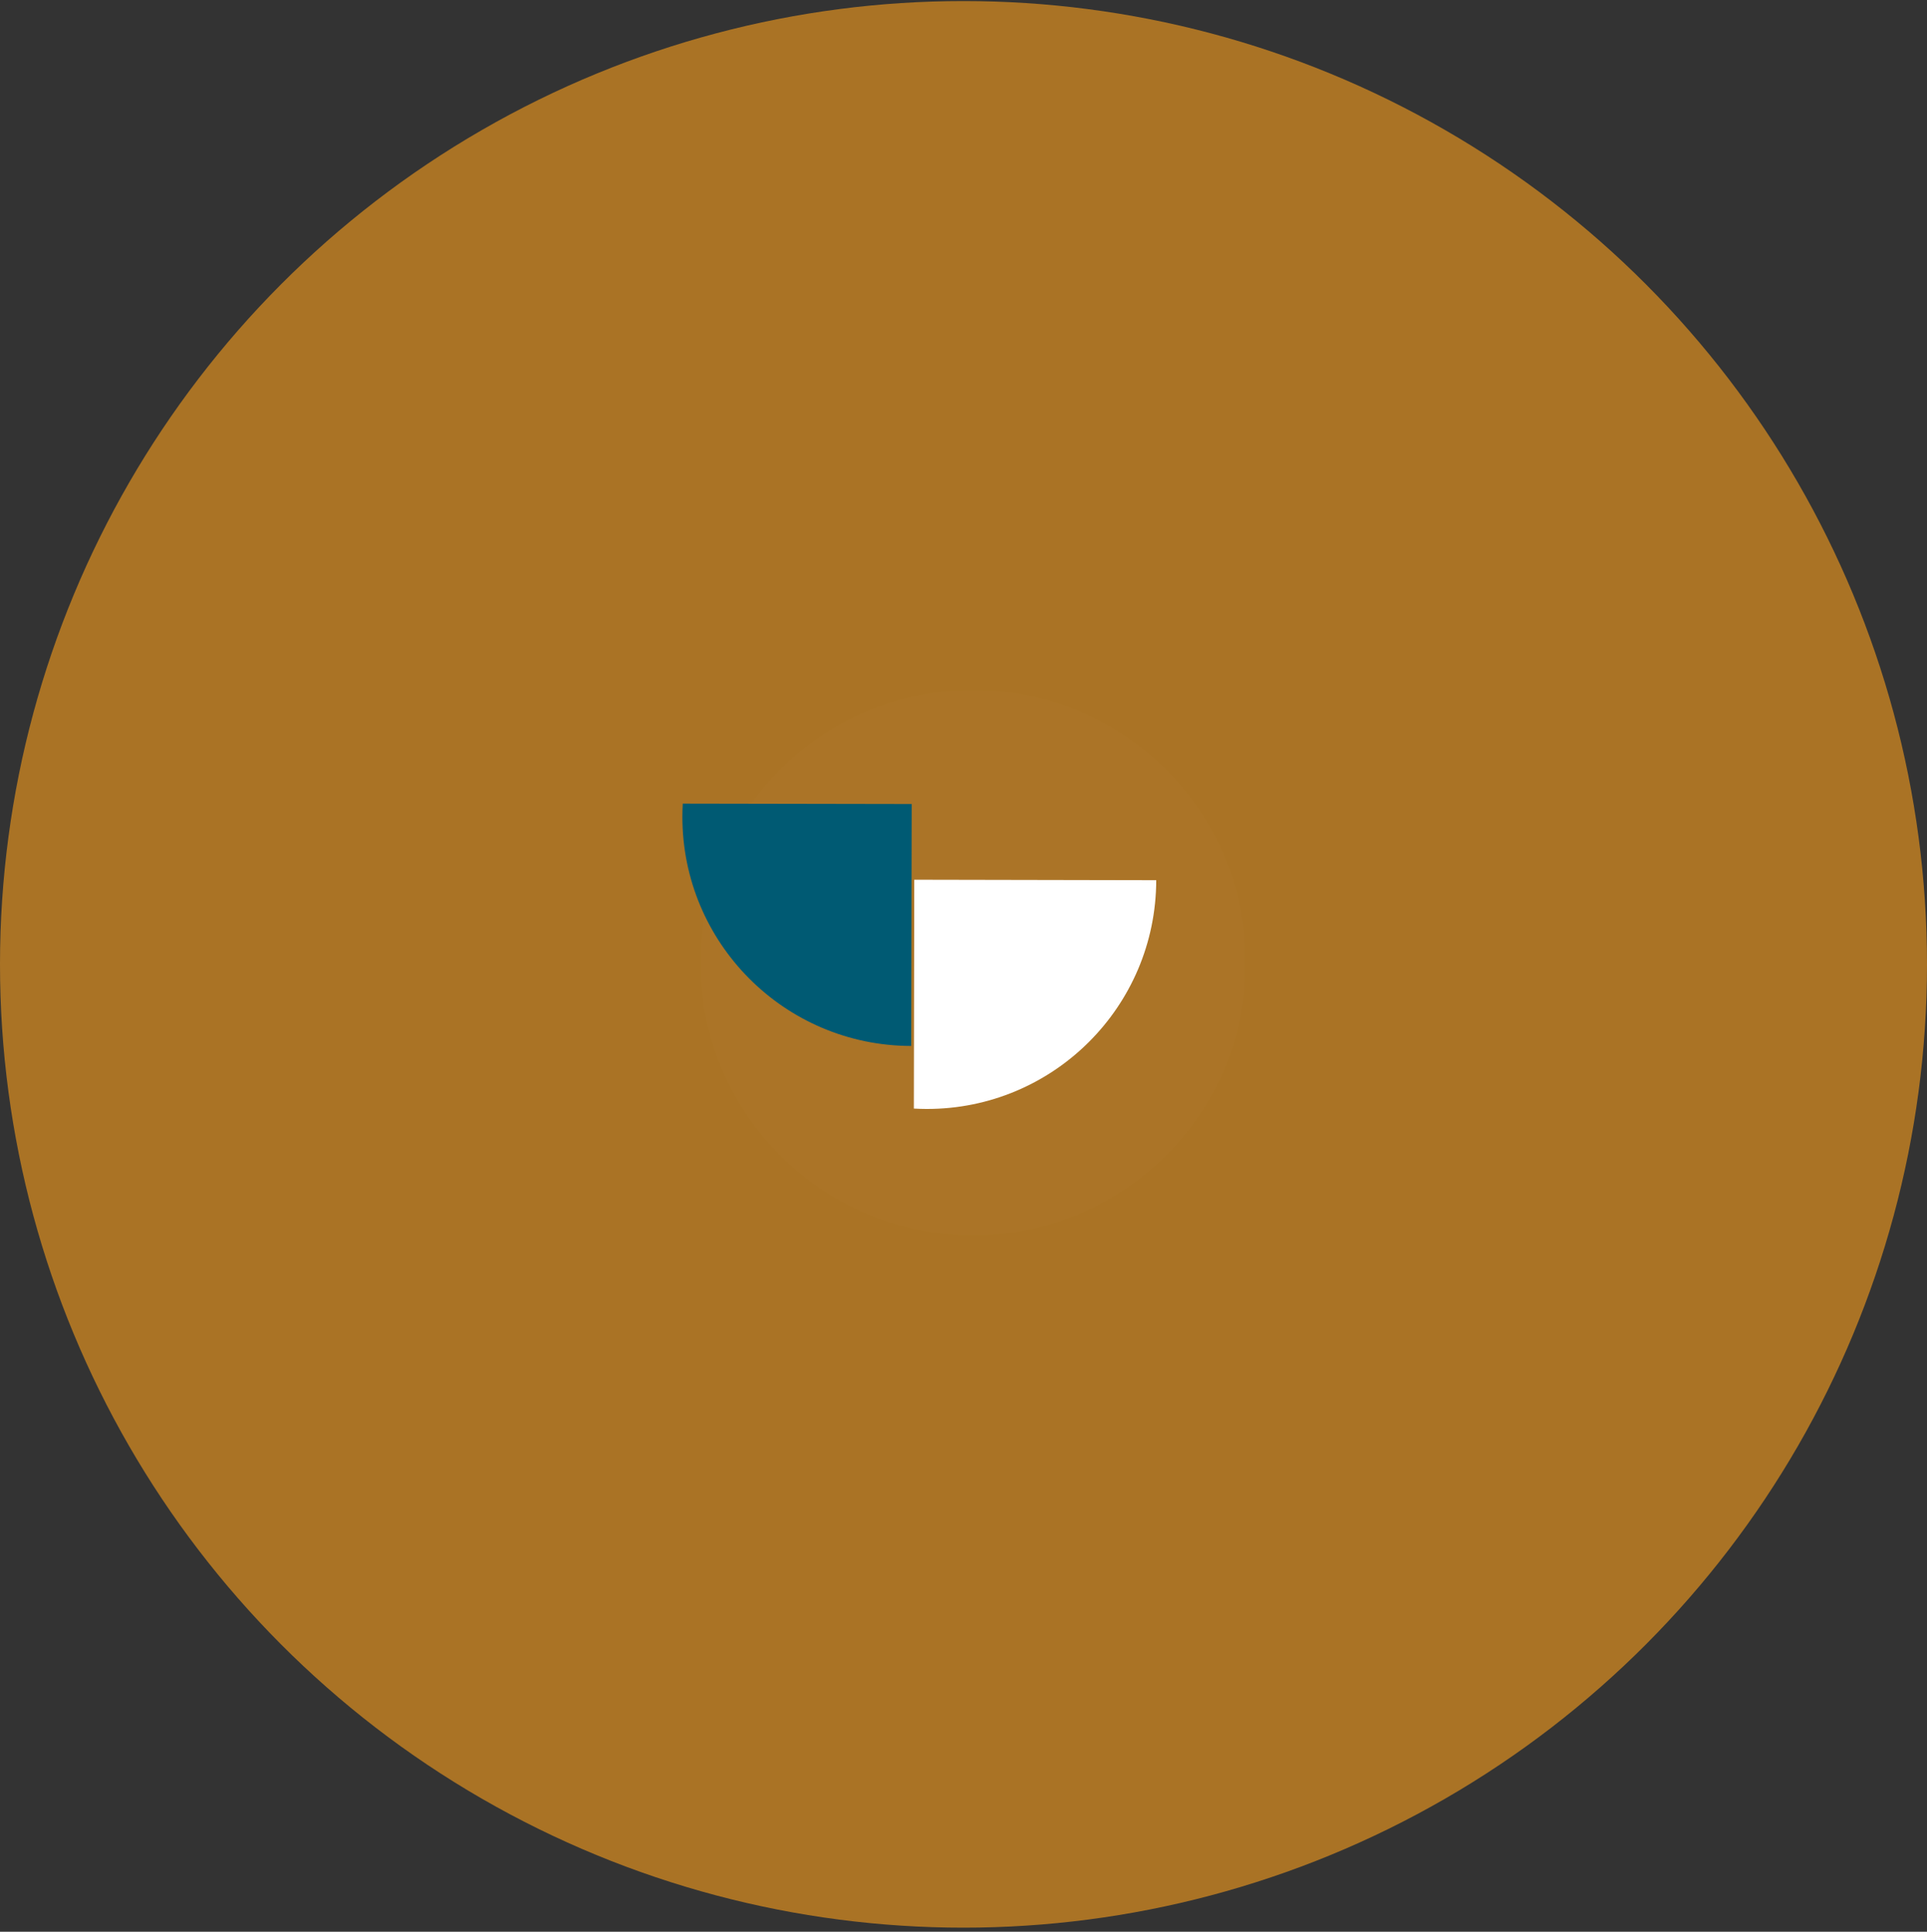<?xml version="1.0" encoding="UTF-8"?>
<svg width="376px" height="377px" viewBox="0 0 376 377" version="1.1" xmlns="http://www.w3.org/2000/svg" xmlns:xlink="http://www.w3.org/1999/xlink">
    <rect x="0" y="0" width="376" height="377" fill="#333333" stroke="none"/>
    <!-- Generator: Sketch 59.1 (86144) - https://sketch.com -->
    <title>pictos judiciare</title>
    <desc>Created with Sketch.</desc>
    <defs>
        <polygon id="path-1" points="0.942 0.602 107.369 0.602 107.369 107.029 0.942 107.029"></polygon>
    </defs>
    <g id="Page-1" stroke="none" stroke-width="1" fill="none" fill-rule="evenodd">
        <g id="pictos-judiciare" transform="translate(-131, -130.794)">
            <g id=":::-picto" transform="translate(319, 319) rotate(-158) translate(-319, -319) translate(74, 74)" fill="#AA7325">
                <circle id="Oval-Copy-3" transform="translate(245, 245) rotate(-22) translate(-245, -245) " cx="245" cy="245" r="188"></circle>
            </g>
            <g transform="translate(263, 264.5)">
                <g id="Group-3" transform="translate(3.726, 0.344)">
                    <g id="Fill-1-Clipped">
                        <mask id="mask-2" fill="white">
                            <use xlink:href="#path-1"></use>
                        </mask>
                        <g id="path-1"></g>
                        <path d="M107.371,53.816 C107.371,83.206 83.546,107.029 54.155,107.029 C24.767,107.029 0.942,83.206 0.942,53.816 C0.942,24.425 24.767,0.602 54.155,0.602 C83.546,0.602 107.371,24.425 107.371,53.816" id="Fill-1" fill="#FFFFFF" fill-rule="nonzero" opacity="0.1" mask="url(#mask-2)"></path>
                    </g>
                </g>
                <path d="M0.785,25.997 C1.168,50.702 21.504,70.419 46.21,70.035 L45.479,22.825 L0.818,23.526 C0.787,24.345 0.771,25.168 0.785,25.997" id="Fill-4" fill="#005A73" fill-rule="nonzero" transform="translate(23.495, 46.433) rotate(1) translate(-23.495, -46.433) "></path>
                <path d="M49.174,83.081 C73.879,82.698 93.596,62.36 93.212,37.656 L46.004,38.387 L46.703,83.048 C47.522,83.081 48.345,83.093 49.174,83.081" id="Fill-7" fill="#FFFFFF" fill-rule="nonzero" transform="translate(69.611, 60.371) rotate(1) translate(-69.611, -60.371) "></path>
            </g>
        </g>
    </g>
</svg>
